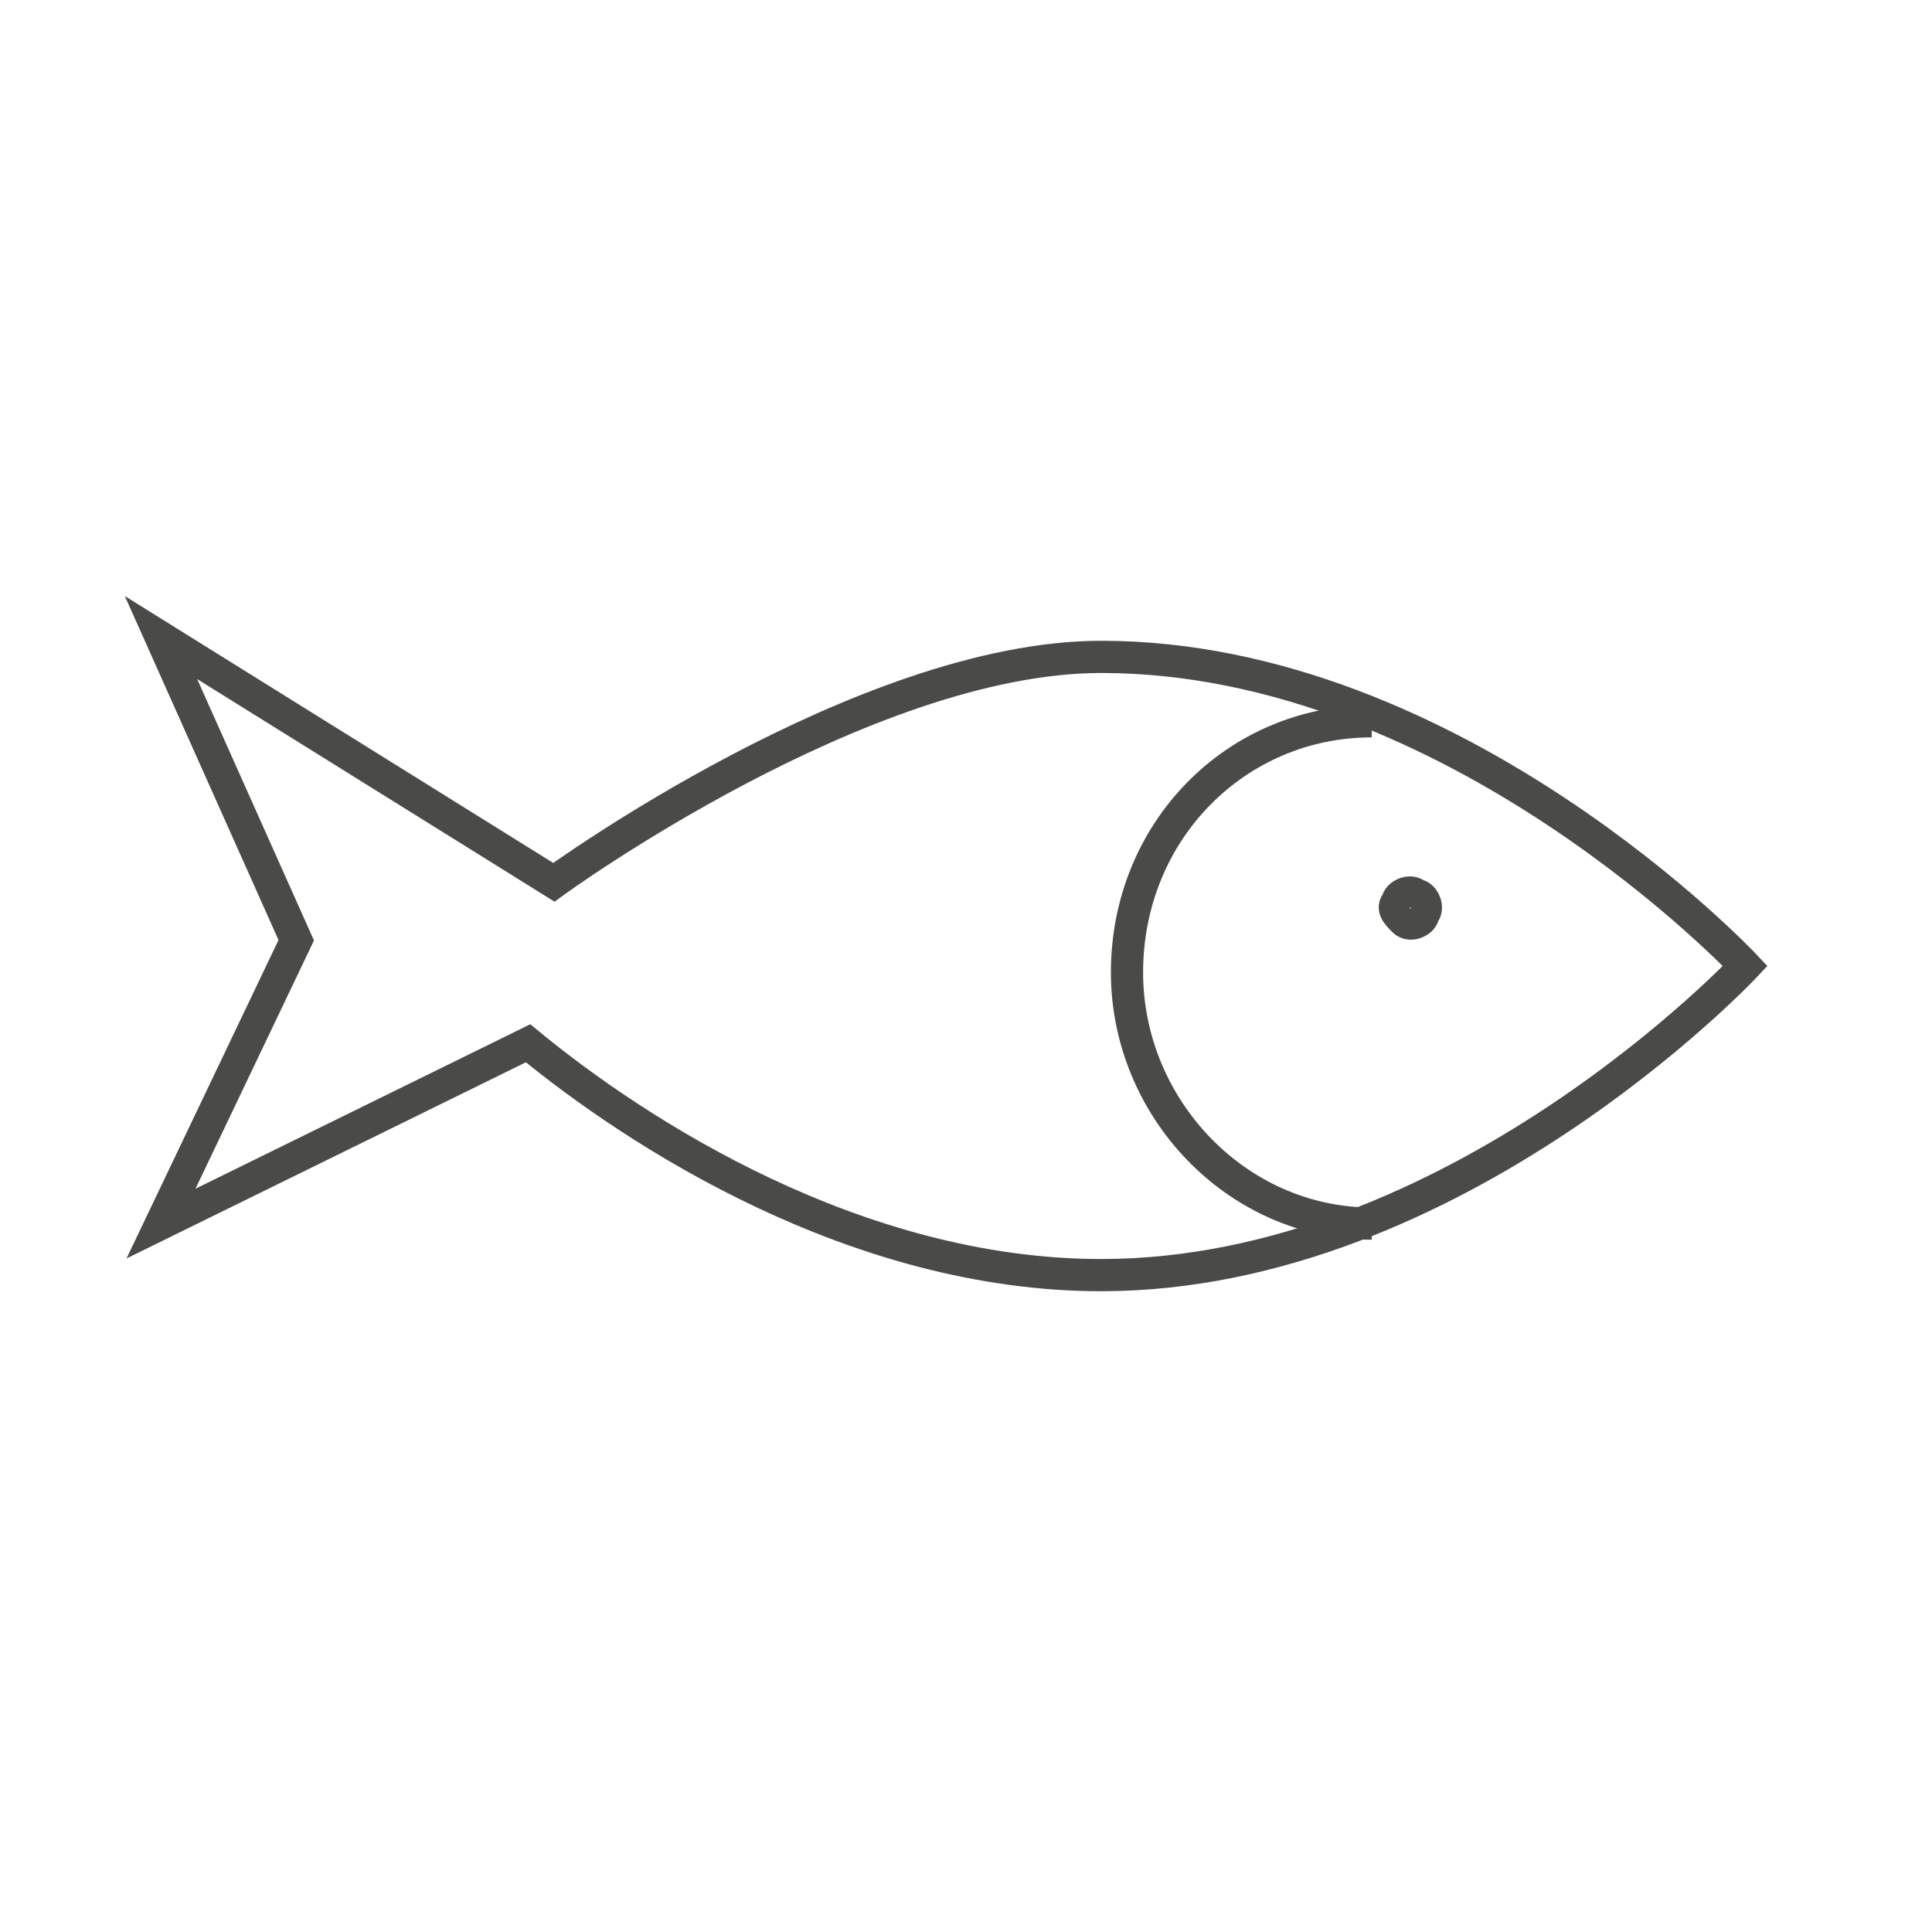 <svg xml:space="preserve" style="enable-background:new 0 0 30 30;" viewBox="0 0 30 30" y="0px" x="0px" xmlns:xlink="http://www.w3.org/1999/xlink" xmlns="http://www.w3.org/2000/svg" id="Ebene_1" version="1.1">
<style type="text/css">
	.st0{fill:none;stroke:#4A4A49;stroke-width:0.5;}
</style>
<g>
	<path d="M8.2,16.2c1.7,1.4,5.1,3.6,8.9,3.6c5.5,0,10-4.8,10-4.8s-4.5-4.8-10-4.8c-3.7,0-8.5,3.5-8.5,3.5L2.5,9.9
		l2.1,4.7L2.5,19L8.2,16.2z" class="st0"></path>
	<path d="M21.3,11.2c-2.1,0-3.8,1.7-3.8,3.9c0,2.1,1.7,3.9,3.8,3.9" class="st0"></path>
	<path d="M21.8,14.3c0.1,0.1,0.3,0,0.3-0.1c0.1-0.1,0-0.3-0.1-0.3c-0.1-0.1-0.3,0-0.3,0.1
		C21.6,14.1,21.7,14.2,21.8,14.3z" class="st0"></path>
</g>
</svg>

